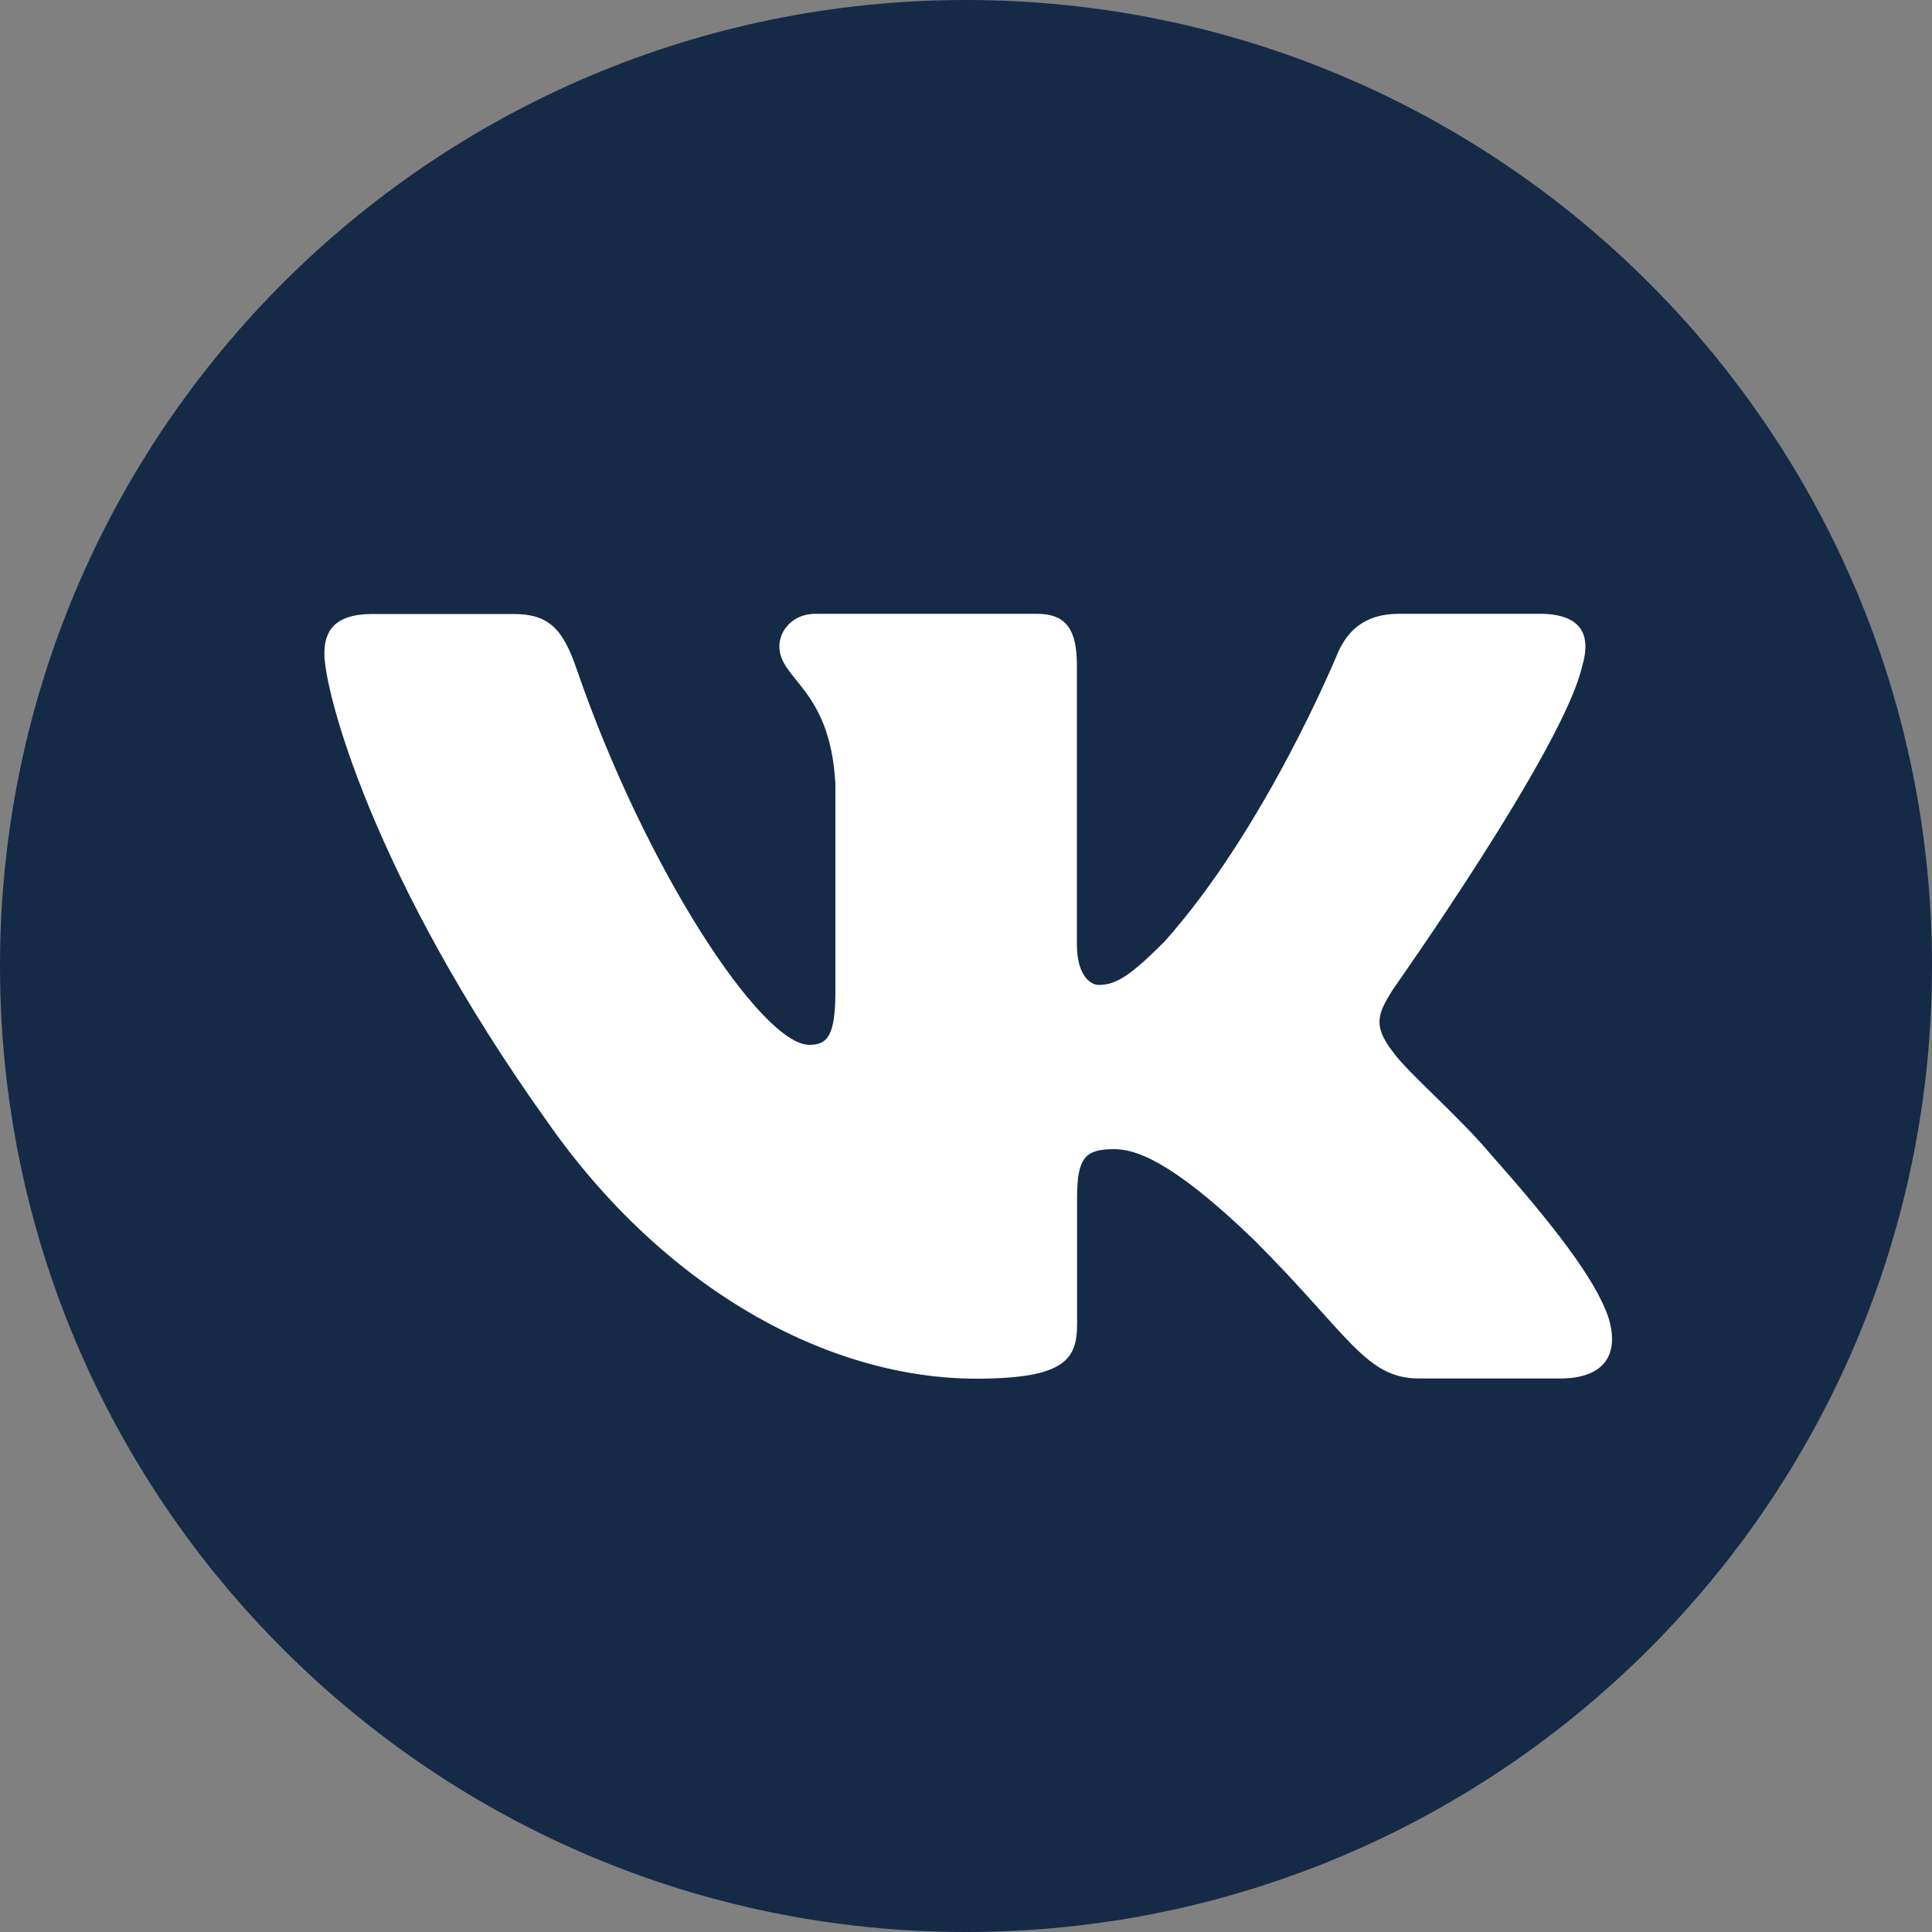 <?xml version="1.0" encoding="UTF-8"?> <svg xmlns="http://www.w3.org/2000/svg" viewBox="0 0 1000 1000" xml:space="preserve"><rect x="0" y="0" width="1000" height="1000" fill="#808080" stroke="none"/> <path d="M500 1000C223.9 1000 0 776.1 0 500S223.9 0 500 0s500 223.9 500 500-223.9 500-500 500z" fill="#152a47" class="fill-5181b8"></path> <path d="M819 344.5c4.6-15.5 0-26.8-22.1-26.8H724c-18.5 0-27.1 9.8-31.7 20.6 0 0-37.1 90.4-89.6 149.1-17 17-24.7 22.4-34 22.4-4.6 0-11.3-5.4-11.3-20.9V344.5c0-18.5-5.4-26.8-20.8-26.8H422c-11.6 0-18.6 8.6-18.6 16.8 0 17.6 26.3 21.6 29 71.1V513c0 23.5-4.3 27.8-13.5 27.8-24.7 0-84.8-90.8-120.5-194.7-7-20.2-14-28.3-32.6-28.3h-72.9c-20.8 0-25 9.8-25 20.6 0 19.3 24.7 115.1 115.1 241.8 60.3 86.5 145.1 133.4 222.4 133.4 46.3 0 52.1-10.4 52.1-28.4v-65.4c0-20.8 4.4-25 19.1-25 10.8 0 29.4 5.4 72.6 47.1 49.4 49.4 57.6 71.6 85.4 71.6h72.9c20.8 0 31.2-10.4 25.2-31-6.6-20.5-30.2-50.2-61.5-85.5-17-20.1-42.5-41.7-50.2-52.5-10.8-13.9-7.7-20.1 0-32.4-.1 0 88.7-125.1 98-167.6z" fill-rule="evenodd" clip-rule="evenodd" fill="#ffffff" class="fill-ffffff"></path> </svg> 